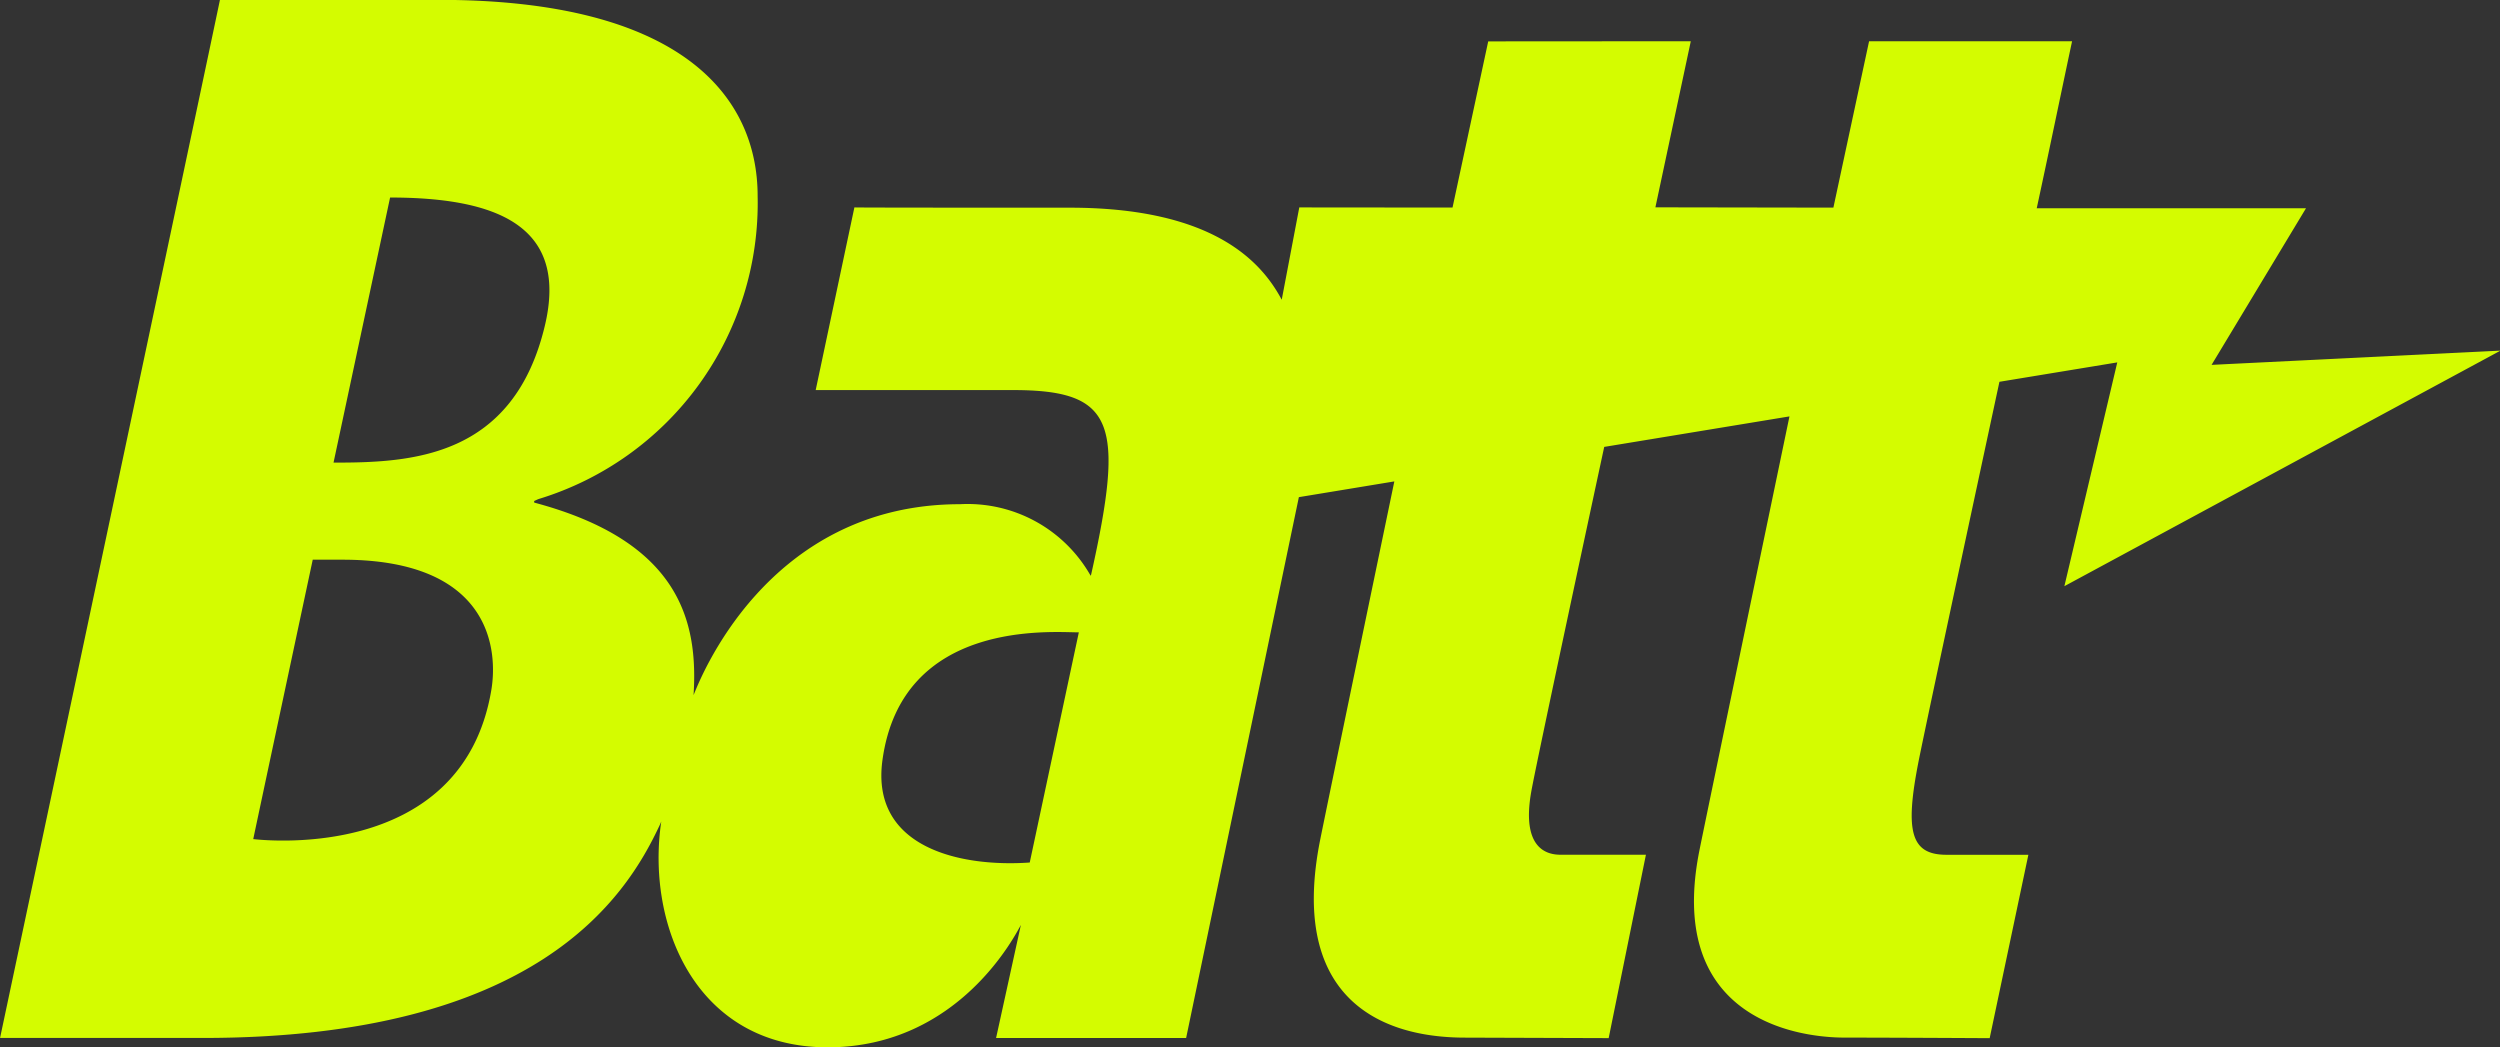 <?xml version="1.0" encoding="UTF-8"?> <svg xmlns="http://www.w3.org/2000/svg" width="107.367" height="44.985" viewBox="0 0 107.367 44.985"><rect x="0" y="0" width="107.367" height="44.985" fill="#333333" stroke="none"/><path d="M256.183,141.089,243.8,141.7l4.056-6.727H236.291c.509-2.345,1.009-4.782,1.518-7.172h-8.718l-1.533,7.146-7.644-.013,1.52-7.133-8.7.006-1.533,7.137-6.581-.006-.754,3.964c-.878-1.645-2.952-3.953-9.111-3.953-2.512,0-8.733,0-9.242-.011l-1.662,7.844c2.708,0,5.757,0,8.464,0,4.378,0,4.827,1.387,3.356,7.968-.043.2.043-.185-.009.009a6.073,6.073,0,0,0-5.615-3.075c-8.37,0-11.234,7.711-11.441,8.2.2-3.152-.571-6.6-6.843-8.269,0-.021,0-.045-.006-.067.062-.028.125-.058.187-.084a13.284,13.284,0,0,0,9.414-13.01c0-4.282-3.26-8.43-13.7-8.43h-9.392c-.225,1.11-9.444,44.583-9.444,44.583h8.707c14.309,0,18.155-6,19.613-9.119.028-.058.052-.116.077-.174-.653,4.391,1.456,9.695,7.144,9.695s8.114-4.934,8.3-5.254l-1.065,4.855h8.162l4.842-23.229,4.1-.676s-2.877,13.845-3.191,15.424c-1.278,6.455,2.237,8.464,6.231,8.464l6.165.021,1.6-7.876h-3.67c-.548,0-1.7-.225-1.252-2.723.243-1.359,2.952-13.964,3.131-14.792l7.956-1.31c-.041.193-3.582,17.21-3.867,18.638-1.4,6.994,3.839,8.041,6.255,8.041,2,0,6.21.024,6.21.024l1.662-7.876h-3.515c-1.533,0-1.789-.992-1.213-3.949.307-1.583,3.485-16.364,3.485-16.364l5.061-.833-2.272,9.611L256.187,141.1Zm-86.264,14.588c-1.278,7.541-10.161,6.39-10.223,6.39.082-.4,2.555-12,2.555-12h1.278C169.983,150.069,170.2,154.028,169.919,155.677Zm-6.775-9.779,2.429-11.385c4.6,0,7.668,1.226,6.646,5.508-1.357,5.684-5.75,5.879-9.072,5.877Zm29.9,17.174c-2.94.208-6.843-.612-6.326-4.393.831-6.07,7.283-5.491,8.434-5.491Z" transform="translate(-148.82 -126.03)" fill="#d4fc00"></path></svg> 